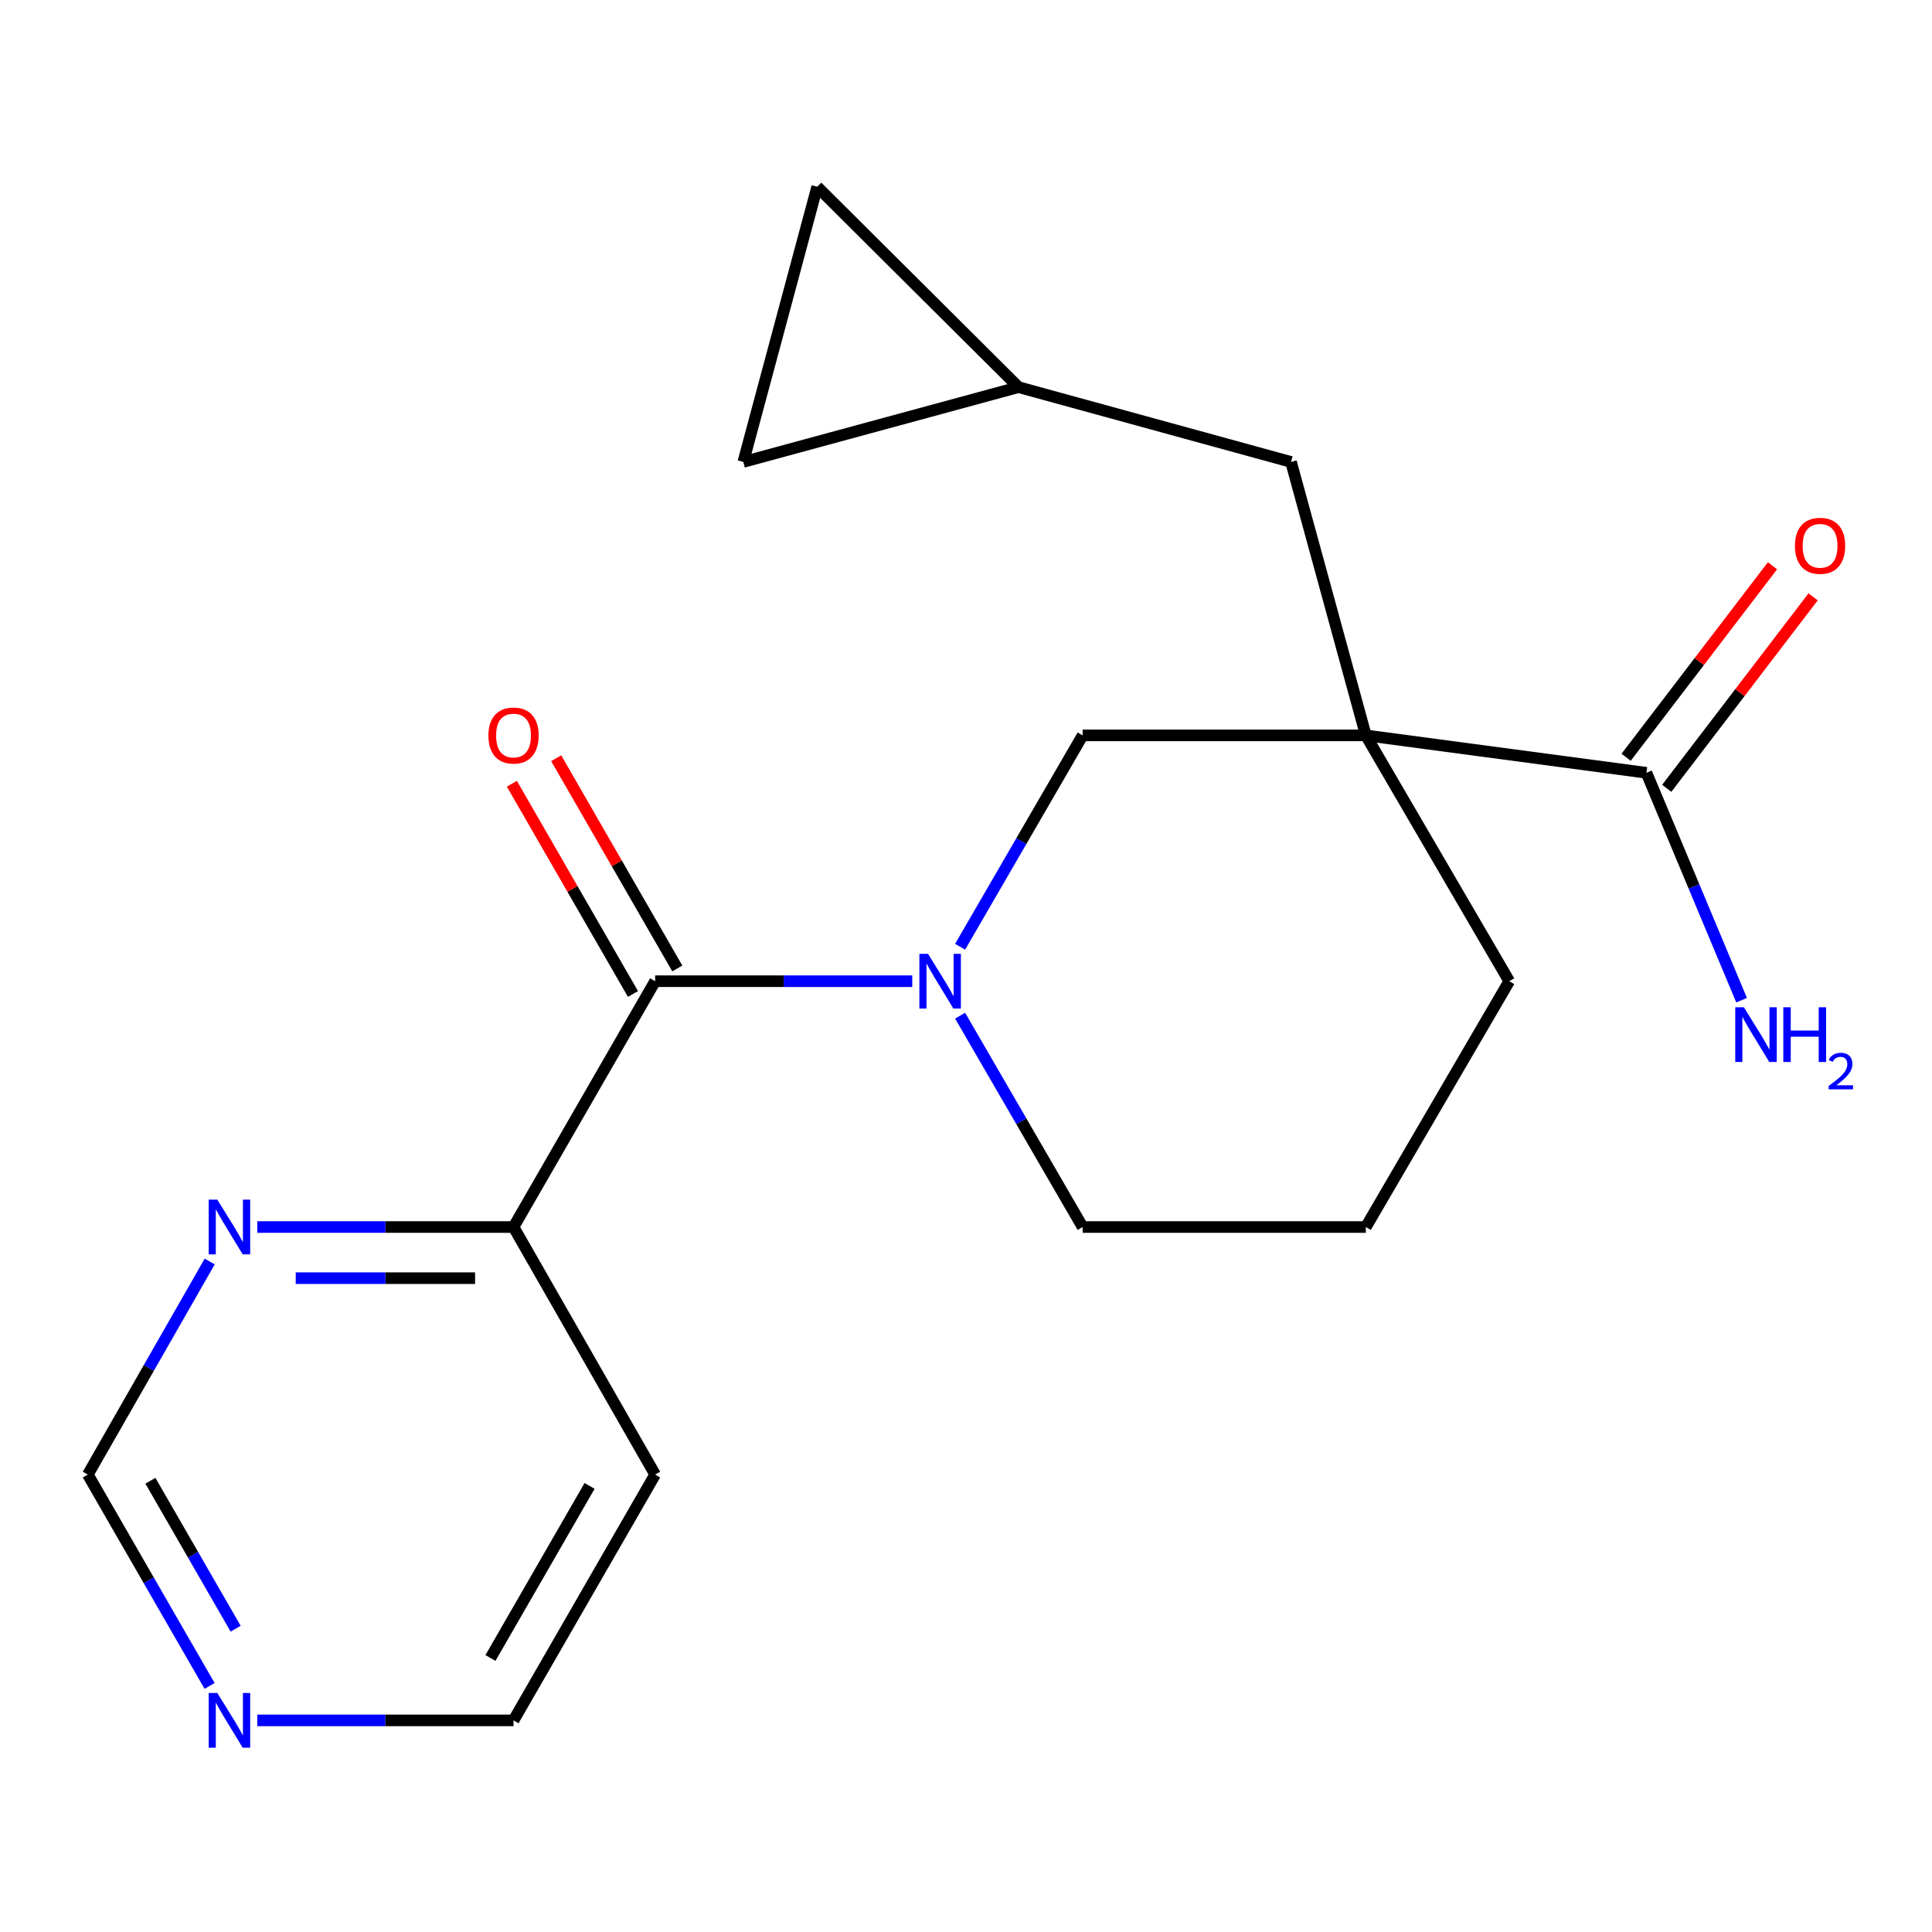 <?xml version='1.0' encoding='iso-8859-1'?>
<svg version='1.1' baseProfile='full'
              xmlns='http://www.w3.org/2000/svg'
                      xmlns:rdkit='http://www.rdkit.org/xml'
                      xmlns:xlink='http://www.w3.org/1999/xlink'
                  xml:space='preserve'
width='1000px' height='1000px' viewBox='0 0 1000 1000'>
<!-- END OF HEADER -->
<rect style='opacity:1.0;fill:#FFFFFF;stroke:none' width='1000' height='1000' x='0' y='0'> </rect>
<path class='bond-2' d='M 706.955,380.627 L 560.368,380.627' style='fill:none;fill-rule:evenodd;stroke:#000000;stroke-width:6px;stroke-linecap:butt;stroke-linejoin:miter;stroke-opacity:1' />
<path class='bond-3' d='M 706.955,380.627 L 852.188,399.997' style='fill:none;fill-rule:evenodd;stroke:#000000;stroke-width:6px;stroke-linecap:butt;stroke-linejoin:miter;stroke-opacity:1' />
<path class='bond-4' d='M 706.955,380.627 L 668.231,239.1' style='fill:none;fill-rule:evenodd;stroke:#000000;stroke-width:6px;stroke-linecap:butt;stroke-linejoin:miter;stroke-opacity:1' />
<path class='bond-15' d='M 706.955,380.627 L 781.182,507.874' style='fill:none;fill-rule:evenodd;stroke:#000000;stroke-width:6px;stroke-linecap:butt;stroke-linejoin:miter;stroke-opacity:1' />
<path class='bond-0' d='M 496.95,490.037 L 528.659,435.332' style='fill:none;fill-rule:evenodd;stroke:#0000FF;stroke-width:6px;stroke-linecap:butt;stroke-linejoin:miter;stroke-opacity:1' />
<path class='bond-0' d='M 528.659,435.332 L 560.368,380.627' style='fill:none;fill-rule:evenodd;stroke:#000000;stroke-width:6px;stroke-linecap:butt;stroke-linejoin:miter;stroke-opacity:1' />
<path class='bond-1' d='M 472.184,507.874 L 405.641,507.874' style='fill:none;fill-rule:evenodd;stroke:#0000FF;stroke-width:6px;stroke-linecap:butt;stroke-linejoin:miter;stroke-opacity:1' />
<path class='bond-1' d='M 405.641,507.874 L 339.098,507.874' style='fill:none;fill-rule:evenodd;stroke:#000000;stroke-width:6px;stroke-linecap:butt;stroke-linejoin:miter;stroke-opacity:1' />
<path class='bond-20' d='M 496.951,525.711 L 528.66,580.408' style='fill:none;fill-rule:evenodd;stroke:#0000FF;stroke-width:6px;stroke-linecap:butt;stroke-linejoin:miter;stroke-opacity:1' />
<path class='bond-20' d='M 528.66,580.408 L 560.368,635.106' style='fill:none;fill-rule:evenodd;stroke:#000000;stroke-width:6px;stroke-linecap:butt;stroke-linejoin:miter;stroke-opacity:1' />
<path class='bond-5' d='M 339.098,507.874 L 265.798,635.106' style='fill:none;fill-rule:evenodd;stroke:#000000;stroke-width:6px;stroke-linecap:butt;stroke-linejoin:miter;stroke-opacity:1' />
<path class='bond-10' d='M 350.568,501.267 L 319.226,446.859' style='fill:none;fill-rule:evenodd;stroke:#000000;stroke-width:6px;stroke-linecap:butt;stroke-linejoin:miter;stroke-opacity:1' />
<path class='bond-10' d='M 319.226,446.859 L 287.885,392.452' style='fill:none;fill-rule:evenodd;stroke:#FF0000;stroke-width:6px;stroke-linecap:butt;stroke-linejoin:miter;stroke-opacity:1' />
<path class='bond-10' d='M 327.629,514.481 L 296.287,460.073' style='fill:none;fill-rule:evenodd;stroke:#000000;stroke-width:6px;stroke-linecap:butt;stroke-linejoin:miter;stroke-opacity:1' />
<path class='bond-10' d='M 296.287,460.073 L 264.945,405.666' style='fill:none;fill-rule:evenodd;stroke:#FF0000;stroke-width:6px;stroke-linecap:butt;stroke-linejoin:miter;stroke-opacity:1' />
<path class='bond-12' d='M 862.704,408.035 L 900.586,358.481' style='fill:none;fill-rule:evenodd;stroke:#000000;stroke-width:6px;stroke-linecap:butt;stroke-linejoin:miter;stroke-opacity:1' />
<path class='bond-12' d='M 900.586,358.481 L 938.468,308.926' style='fill:none;fill-rule:evenodd;stroke:#FF0000;stroke-width:6px;stroke-linecap:butt;stroke-linejoin:miter;stroke-opacity:1' />
<path class='bond-12' d='M 841.672,391.958 L 879.554,342.403' style='fill:none;fill-rule:evenodd;stroke:#000000;stroke-width:6px;stroke-linecap:butt;stroke-linejoin:miter;stroke-opacity:1' />
<path class='bond-12' d='M 879.554,342.403 L 917.436,292.848' style='fill:none;fill-rule:evenodd;stroke:#FF0000;stroke-width:6px;stroke-linecap:butt;stroke-linejoin:miter;stroke-opacity:1' />
<path class='bond-14' d='M 852.188,399.997 L 876.812,458.844' style='fill:none;fill-rule:evenodd;stroke:#000000;stroke-width:6px;stroke-linecap:butt;stroke-linejoin:miter;stroke-opacity:1' />
<path class='bond-14' d='M 876.812,458.844 L 901.437,517.691' style='fill:none;fill-rule:evenodd;stroke:#0000FF;stroke-width:6px;stroke-linecap:butt;stroke-linejoin:miter;stroke-opacity:1' />
<path class='bond-6' d='M 668.231,239.1 L 527.189,200.391' style='fill:none;fill-rule:evenodd;stroke:#000000;stroke-width:6px;stroke-linecap:butt;stroke-linejoin:miter;stroke-opacity:1' />
<path class='bond-7' d='M 265.798,635.106 L 199.484,635.106' style='fill:none;fill-rule:evenodd;stroke:#000000;stroke-width:6px;stroke-linecap:butt;stroke-linejoin:miter;stroke-opacity:1' />
<path class='bond-7' d='M 199.484,635.106 L 133.171,635.106' style='fill:none;fill-rule:evenodd;stroke:#0000FF;stroke-width:6px;stroke-linecap:butt;stroke-linejoin:miter;stroke-opacity:1' />
<path class='bond-7' d='M 245.904,661.579 L 199.484,661.579' style='fill:none;fill-rule:evenodd;stroke:#000000;stroke-width:6px;stroke-linecap:butt;stroke-linejoin:miter;stroke-opacity:1' />
<path class='bond-7' d='M 199.484,661.579 L 153.065,661.579' style='fill:none;fill-rule:evenodd;stroke:#0000FF;stroke-width:6px;stroke-linecap:butt;stroke-linejoin:miter;stroke-opacity:1' />
<path class='bond-17' d='M 265.798,635.106 L 339.098,763.235' style='fill:none;fill-rule:evenodd;stroke:#000000;stroke-width:6px;stroke-linecap:butt;stroke-linejoin:miter;stroke-opacity:1' />
<path class='bond-8' d='M 527.189,200.391 L 422.988,96.661' style='fill:none;fill-rule:evenodd;stroke:#000000;stroke-width:6px;stroke-linecap:butt;stroke-linejoin:miter;stroke-opacity:1' />
<path class='bond-9' d='M 527.189,200.391 L 384.735,239.1' style='fill:none;fill-rule:evenodd;stroke:#000000;stroke-width:6px;stroke-linecap:butt;stroke-linejoin:miter;stroke-opacity:1' />
<path class='bond-13' d='M 108.543,652.956 L 76.999,708.096' style='fill:none;fill-rule:evenodd;stroke:#0000FF;stroke-width:6px;stroke-linecap:butt;stroke-linejoin:miter;stroke-opacity:1' />
<path class='bond-13' d='M 76.999,708.096 L 45.455,763.235' style='fill:none;fill-rule:evenodd;stroke:#000000;stroke-width:6px;stroke-linecap:butt;stroke-linejoin:miter;stroke-opacity:1' />
<path class='bond-21' d='M 422.988,96.661 L 384.735,239.1' style='fill:none;fill-rule:evenodd;stroke:#000000;stroke-width:6px;stroke-linecap:butt;stroke-linejoin:miter;stroke-opacity:1' />
<path class='bond-11' d='M 133.171,890.467 L 199.484,890.467' style='fill:none;fill-rule:evenodd;stroke:#0000FF;stroke-width:6px;stroke-linecap:butt;stroke-linejoin:miter;stroke-opacity:1' />
<path class='bond-11' d='M 199.484,890.467 L 265.798,890.467' style='fill:none;fill-rule:evenodd;stroke:#000000;stroke-width:6px;stroke-linecap:butt;stroke-linejoin:miter;stroke-opacity:1' />
<path class='bond-22' d='M 108.482,872.636 L 76.969,817.935' style='fill:none;fill-rule:evenodd;stroke:#0000FF;stroke-width:6px;stroke-linecap:butt;stroke-linejoin:miter;stroke-opacity:1' />
<path class='bond-22' d='M 76.969,817.935 L 45.455,763.235' style='fill:none;fill-rule:evenodd;stroke:#000000;stroke-width:6px;stroke-linecap:butt;stroke-linejoin:miter;stroke-opacity:1' />
<path class='bond-22' d='M 121.967,843.01 L 99.907,804.72' style='fill:none;fill-rule:evenodd;stroke:#0000FF;stroke-width:6px;stroke-linecap:butt;stroke-linejoin:miter;stroke-opacity:1' />
<path class='bond-22' d='M 99.907,804.72 L 77.847,766.43' style='fill:none;fill-rule:evenodd;stroke:#000000;stroke-width:6px;stroke-linecap:butt;stroke-linejoin:miter;stroke-opacity:1' />
<path class='bond-19' d='M 781.182,507.874 L 706.955,635.106' style='fill:none;fill-rule:evenodd;stroke:#000000;stroke-width:6px;stroke-linecap:butt;stroke-linejoin:miter;stroke-opacity:1' />
<path class='bond-16' d='M 560.368,635.106 L 706.955,635.106' style='fill:none;fill-rule:evenodd;stroke:#000000;stroke-width:6px;stroke-linecap:butt;stroke-linejoin:miter;stroke-opacity:1' />
<path class='bond-18' d='M 339.098,763.235 L 265.798,890.467' style='fill:none;fill-rule:evenodd;stroke:#000000;stroke-width:6px;stroke-linecap:butt;stroke-linejoin:miter;stroke-opacity:1' />
<path class='bond-18' d='M 305.165,769.104 L 253.854,858.167' style='fill:none;fill-rule:evenodd;stroke:#000000;stroke-width:6px;stroke-linecap:butt;stroke-linejoin:miter;stroke-opacity:1' />
<path  class='atom-1' d='M 480.351 493.714
L 489.631 508.714
Q 490.551 510.194, 492.031 512.874
Q 493.511 515.554, 493.591 515.714
L 493.591 493.714
L 497.351 493.714
L 497.351 522.034
L 493.471 522.034
L 483.511 505.634
Q 482.351 503.714, 481.111 501.514
Q 479.911 499.314, 479.551 498.634
L 479.551 522.034
L 475.871 522.034
L 475.871 493.714
L 480.351 493.714
' fill='#0000FF'/>
<path  class='atom-8' d='M 112.495 620.946
L 121.775 635.946
Q 122.695 637.426, 124.175 640.106
Q 125.655 642.786, 125.735 642.946
L 125.735 620.946
L 129.495 620.946
L 129.495 649.266
L 125.615 649.266
L 115.655 632.866
Q 114.495 630.946, 113.255 628.746
Q 112.055 626.546, 111.695 625.866
L 111.695 649.266
L 108.015 649.266
L 108.015 620.946
L 112.495 620.946
' fill='#0000FF'/>
<path  class='atom-11' d='M 252.798 380.707
Q 252.798 373.907, 256.158 370.107
Q 259.518 366.307, 265.798 366.307
Q 272.078 366.307, 275.438 370.107
Q 278.798 373.907, 278.798 380.707
Q 278.798 387.587, 275.398 391.507
Q 271.998 395.387, 265.798 395.387
Q 259.558 395.387, 256.158 391.507
Q 252.798 387.627, 252.798 380.707
M 265.798 392.187
Q 270.118 392.187, 272.438 389.307
Q 274.798 386.387, 274.798 380.707
Q 274.798 375.147, 272.438 372.347
Q 270.118 369.507, 265.798 369.507
Q 261.478 369.507, 259.118 372.307
Q 256.798 375.107, 256.798 380.707
Q 256.798 386.427, 259.118 389.307
Q 261.478 392.187, 265.798 392.187
' fill='#FF0000'/>
<path  class='atom-12' d='M 112.495 876.307
L 121.775 891.307
Q 122.695 892.787, 124.175 895.467
Q 125.655 898.147, 125.735 898.307
L 125.735 876.307
L 129.495 876.307
L 129.495 904.627
L 125.615 904.627
L 115.655 888.227
Q 114.495 886.307, 113.255 884.107
Q 112.055 881.907, 111.695 881.227
L 111.695 904.627
L 108.015 904.627
L 108.015 876.307
L 112.495 876.307
' fill='#0000FF'/>
<path  class='atom-13' d='M 929.064 282.507
Q 929.064 275.707, 932.424 271.907
Q 935.784 268.107, 942.064 268.107
Q 948.344 268.107, 951.704 271.907
Q 955.064 275.707, 955.064 282.507
Q 955.064 289.387, 951.664 293.307
Q 948.264 297.187, 942.064 297.187
Q 935.824 297.187, 932.424 293.307
Q 929.064 289.427, 929.064 282.507
M 942.064 293.987
Q 946.384 293.987, 948.704 291.107
Q 951.064 288.187, 951.064 282.507
Q 951.064 276.947, 948.704 274.147
Q 946.384 271.307, 942.064 271.307
Q 937.744 271.307, 935.384 274.107
Q 933.064 276.907, 933.064 282.507
Q 933.064 288.227, 935.384 291.107
Q 937.744 293.987, 942.064 293.987
' fill='#FF0000'/>
<path  class='atom-15' d='M 902.639 521.363
L 911.919 536.363
Q 912.839 537.843, 914.319 540.523
Q 915.799 543.203, 915.879 543.363
L 915.879 521.363
L 919.639 521.363
L 919.639 549.683
L 915.759 549.683
L 905.799 533.283
Q 904.639 531.363, 903.399 529.163
Q 902.199 526.963, 901.839 526.283
L 901.839 549.683
L 898.159 549.683
L 898.159 521.363
L 902.639 521.363
' fill='#0000FF'/>
<path  class='atom-15' d='M 923.039 521.363
L 926.879 521.363
L 926.879 533.403
L 941.359 533.403
L 941.359 521.363
L 945.199 521.363
L 945.199 549.683
L 941.359 549.683
L 941.359 536.603
L 926.879 536.603
L 926.879 549.683
L 923.039 549.683
L 923.039 521.363
' fill='#0000FF'/>
<path  class='atom-15' d='M 946.572 548.69
Q 947.258 546.921, 948.895 545.944
Q 950.532 544.941, 952.802 544.941
Q 955.627 544.941, 957.211 546.472
Q 958.795 548.003, 958.795 550.723
Q 958.795 553.495, 956.736 556.082
Q 954.703 558.669, 950.479 561.731
L 959.112 561.731
L 959.112 563.843
L 946.519 563.843
L 946.519 562.075
Q 950.004 559.593, 952.063 557.745
Q 954.149 555.897, 955.152 554.234
Q 956.155 552.571, 956.155 550.855
Q 956.155 549.059, 955.257 548.056
Q 954.36 547.053, 952.802 547.053
Q 951.297 547.053, 950.294 547.66
Q 949.291 548.267, 948.578 549.614
L 946.572 548.69
' fill='#0000FF'/>
</svg>
